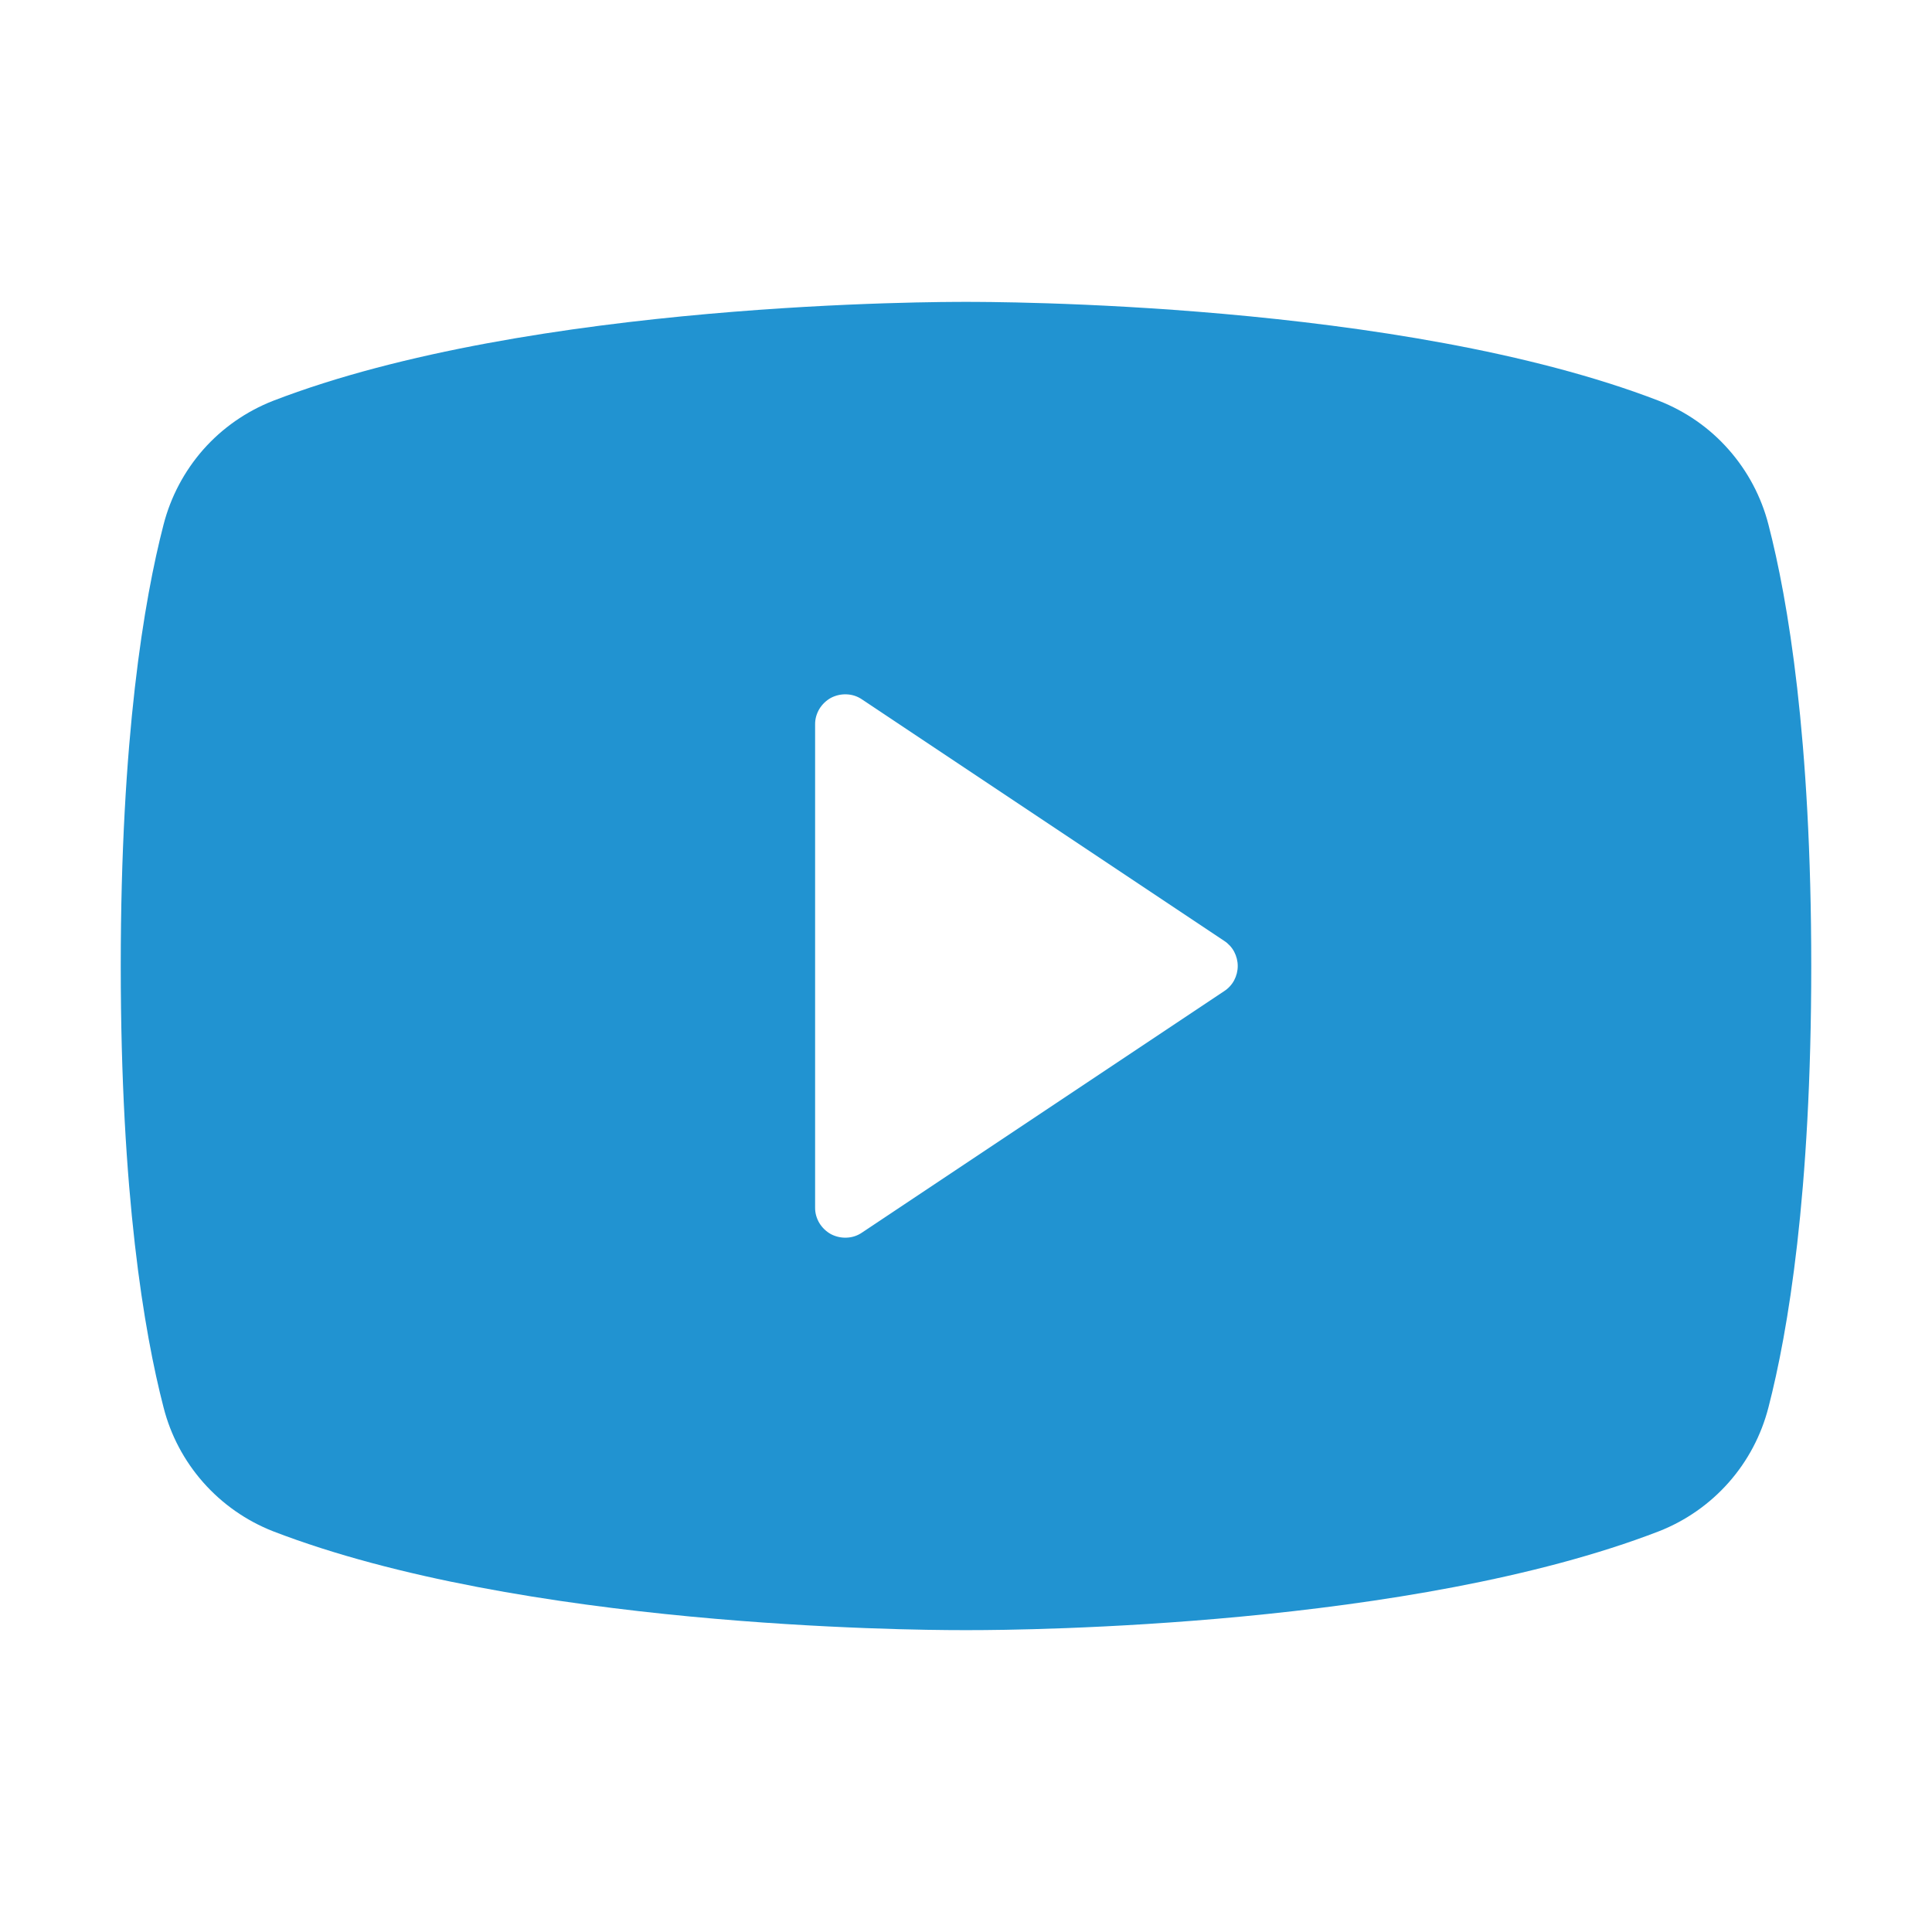<svg width="20" height="20" viewBox="0 0 20 20" fill="none" xmlns="http://www.w3.org/2000/svg">
<g id="YoutubeLogo">
<path id="Vector" d="M18.307 5.431C18.233 5.143 18.092 4.877 17.895 4.654C17.699 4.431 17.452 4.259 17.175 4.15C14.497 3.116 10.234 3.125 10 3.125C9.766 3.125 5.503 3.116 2.825 4.15C2.548 4.259 2.301 4.431 2.104 4.654C1.908 4.877 1.767 5.143 1.693 5.431C1.491 6.211 1.25 7.636 1.25 10C1.25 12.364 1.491 13.789 1.693 14.569C1.766 14.857 1.907 15.123 2.104 15.346C2.301 15.569 2.548 15.742 2.825 15.851C5.391 16.841 9.406 16.875 9.948 16.875H10.052C10.594 16.875 14.612 16.841 17.175 15.851C17.452 15.742 17.699 15.569 17.896 15.346C18.093 15.123 18.233 14.857 18.307 14.569C18.509 13.787 18.75 12.364 18.75 10C18.75 7.636 18.509 6.211 18.307 5.431ZM12.673 10.26L8.923 12.76C8.876 12.792 8.822 12.81 8.765 12.812C8.709 12.815 8.652 12.802 8.602 12.776C8.553 12.749 8.511 12.709 8.482 12.661C8.453 12.612 8.437 12.557 8.438 12.5V7.5C8.437 7.443 8.453 7.388 8.482 7.339C8.511 7.291 8.553 7.251 8.602 7.224C8.652 7.198 8.709 7.185 8.765 7.188C8.822 7.19 8.876 7.208 8.923 7.24L12.673 9.74C12.716 9.768 12.752 9.807 12.776 9.852C12.8 9.898 12.813 9.949 12.813 10C12.813 10.052 12.8 10.102 12.776 10.148C12.752 10.193 12.716 10.232 12.673 10.26Z" fill="#2193D1"/>
</g>
</svg>
